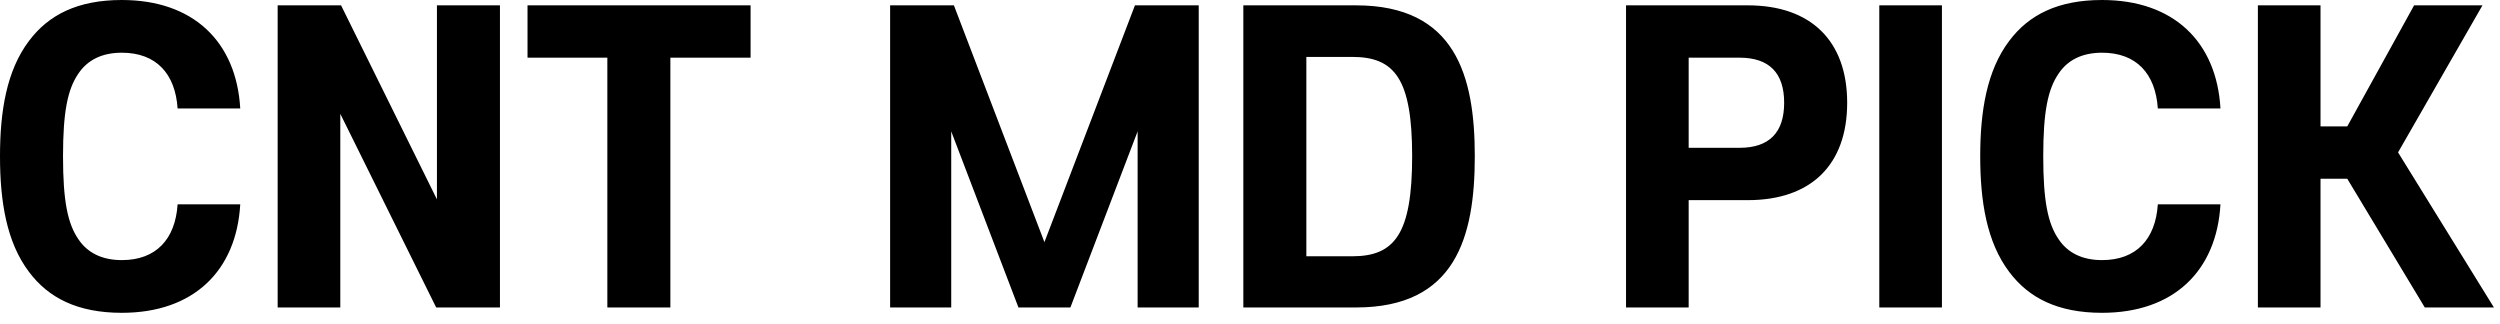 <svg width="216" height="28" viewBox="0 0 216 28" fill="none" xmlns="http://www.w3.org/2000/svg">
<path d="M0 13.497C0 9.636 0.561 6.105 2.508 3.531C4.191 1.287 6.699 2.23517e-05 10.527 2.23517e-05C16.731 2.23517e-05 20.427 3.63 20.757 9.372H15.345C15.147 6.369 13.497 4.554 10.527 4.554C8.811 4.554 7.557 5.181 6.765 6.369C5.841 7.722 5.445 9.669 5.445 13.497C5.445 17.358 5.841 19.305 6.765 20.658C7.557 21.846 8.811 22.473 10.527 22.473C13.497 22.473 15.147 20.658 15.345 17.655H20.757C20.427 23.397 16.731 27.027 10.527 27.027C6.699 27.027 4.191 25.74 2.508 23.496C0.561 20.922 0 17.391 0 13.497ZM37.685 26.565L29.402 9.834V26.565H23.99V0.462H29.468L37.751 17.226V0.462H43.196V26.565H37.685ZM45.578 4.983V0.462H64.85V4.983H57.92V26.565H52.475V4.983H45.578ZM92.482 26.565H87.994L82.186 11.352V26.565H76.906V0.462H82.417L90.238 20.922L98.059 0.462H103.57V26.565H98.29V11.352L92.482 26.565ZM122.01 13.497C122.01 6.798 120.492 4.917 116.829 4.917H112.869V22.143H116.829C120.492 22.143 122.01 20.229 122.01 13.497ZM117.159 26.565H107.424V0.462H117.159C125.739 0.462 127.422 6.534 127.422 13.497C127.422 20.526 125.739 26.565 117.159 26.565ZM151.016 17.292H145.901V26.565H140.489V0.462H151.016C156.461 0.462 159.596 3.531 159.596 8.877C159.596 14.256 156.461 17.292 151.016 17.292ZM145.901 12.771H150.29C152.864 12.771 154.151 11.451 154.151 8.877C154.151 6.303 152.864 4.983 150.29 4.983H145.901V12.771ZM167.783 0.462V26.565H162.371V0.462H167.783ZM171.091 13.497C171.091 9.636 171.652 6.105 173.599 3.531C175.282 1.287 177.79 2.23517e-05 181.618 2.23517e-05C187.822 2.23517e-05 191.518 3.63 191.848 9.372H186.436C186.238 6.369 184.588 4.554 181.618 4.554C179.902 4.554 178.648 5.181 177.856 6.369C176.932 7.722 176.536 9.669 176.536 13.497C176.536 17.358 176.932 19.305 177.856 20.658C178.648 21.846 179.902 22.473 181.618 22.473C184.588 22.473 186.238 20.658 186.436 17.655H191.848C191.518 23.397 187.822 27.027 181.618 27.027C177.79 27.027 175.282 25.74 173.599 23.496C171.652 20.922 171.091 17.391 171.091 13.497ZM214.485 0.462L207.192 13.167L215.475 26.565H209.502L202.803 15.444H200.493V26.565H195.081V0.462H200.493V10.923H202.803L208.578 0.462H214.485Z" fill="black"/>
</svg>
